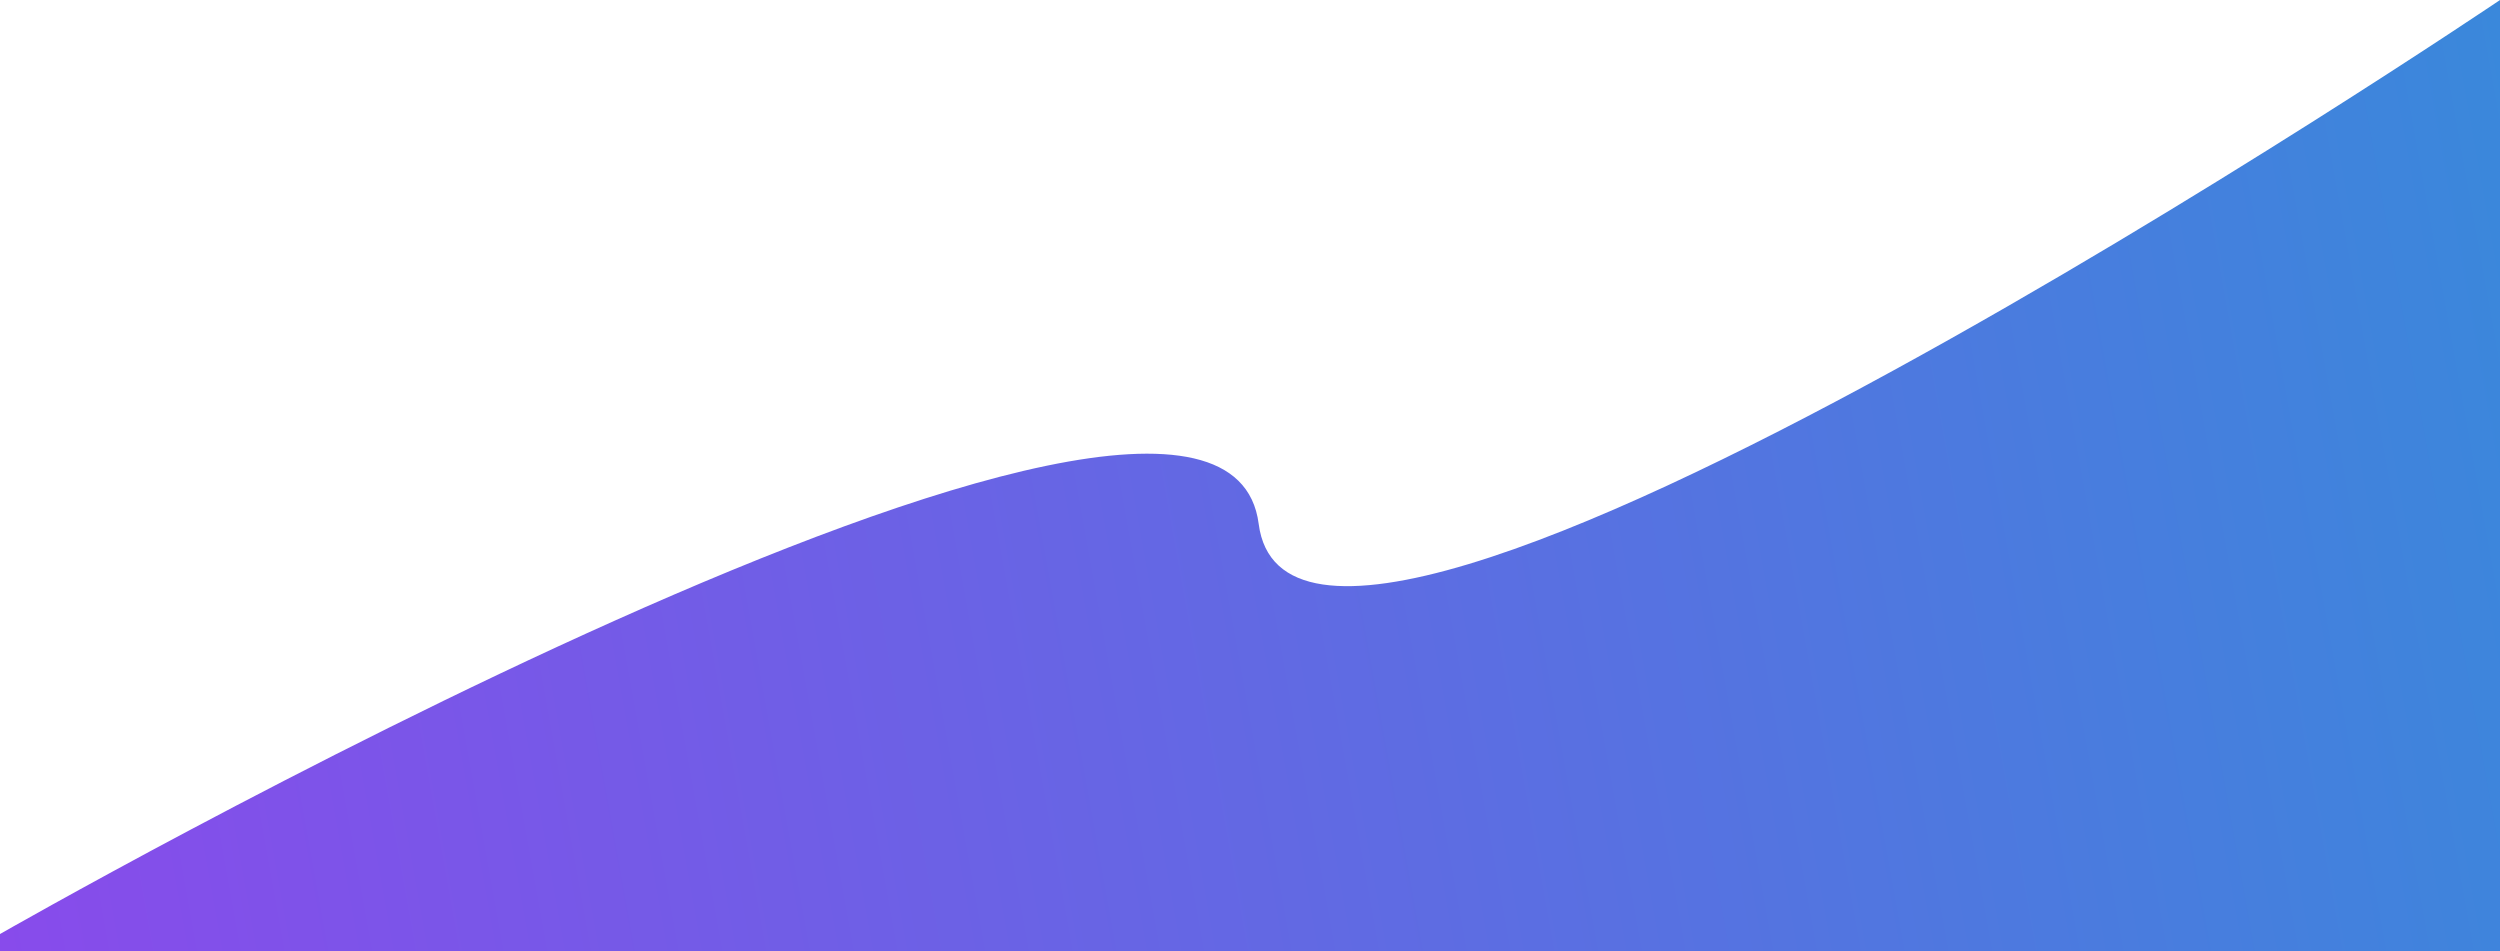 <svg width="2880" height="1096" viewBox="0 0 2880 1096" fill="none" xmlns="http://www.w3.org/2000/svg">
<path d="M0 1076C0 1076 1407 270 1450 603.5C1493 937 2880 0 2880 0V1096H0L0 1076Z" fill="url(#paint0_linear_111_412)"/>
<defs>
<linearGradient id="paint0_linear_111_412" x1="1.58747e-05" y1="1096" x2="2980.7" y2="560.287" gradientUnits="userSpaceOnUse">
<stop stop-color="#884BEB"/>
<stop offset="1" stop-color="#3A88DB"/>
</linearGradient>
</defs>
</svg>
